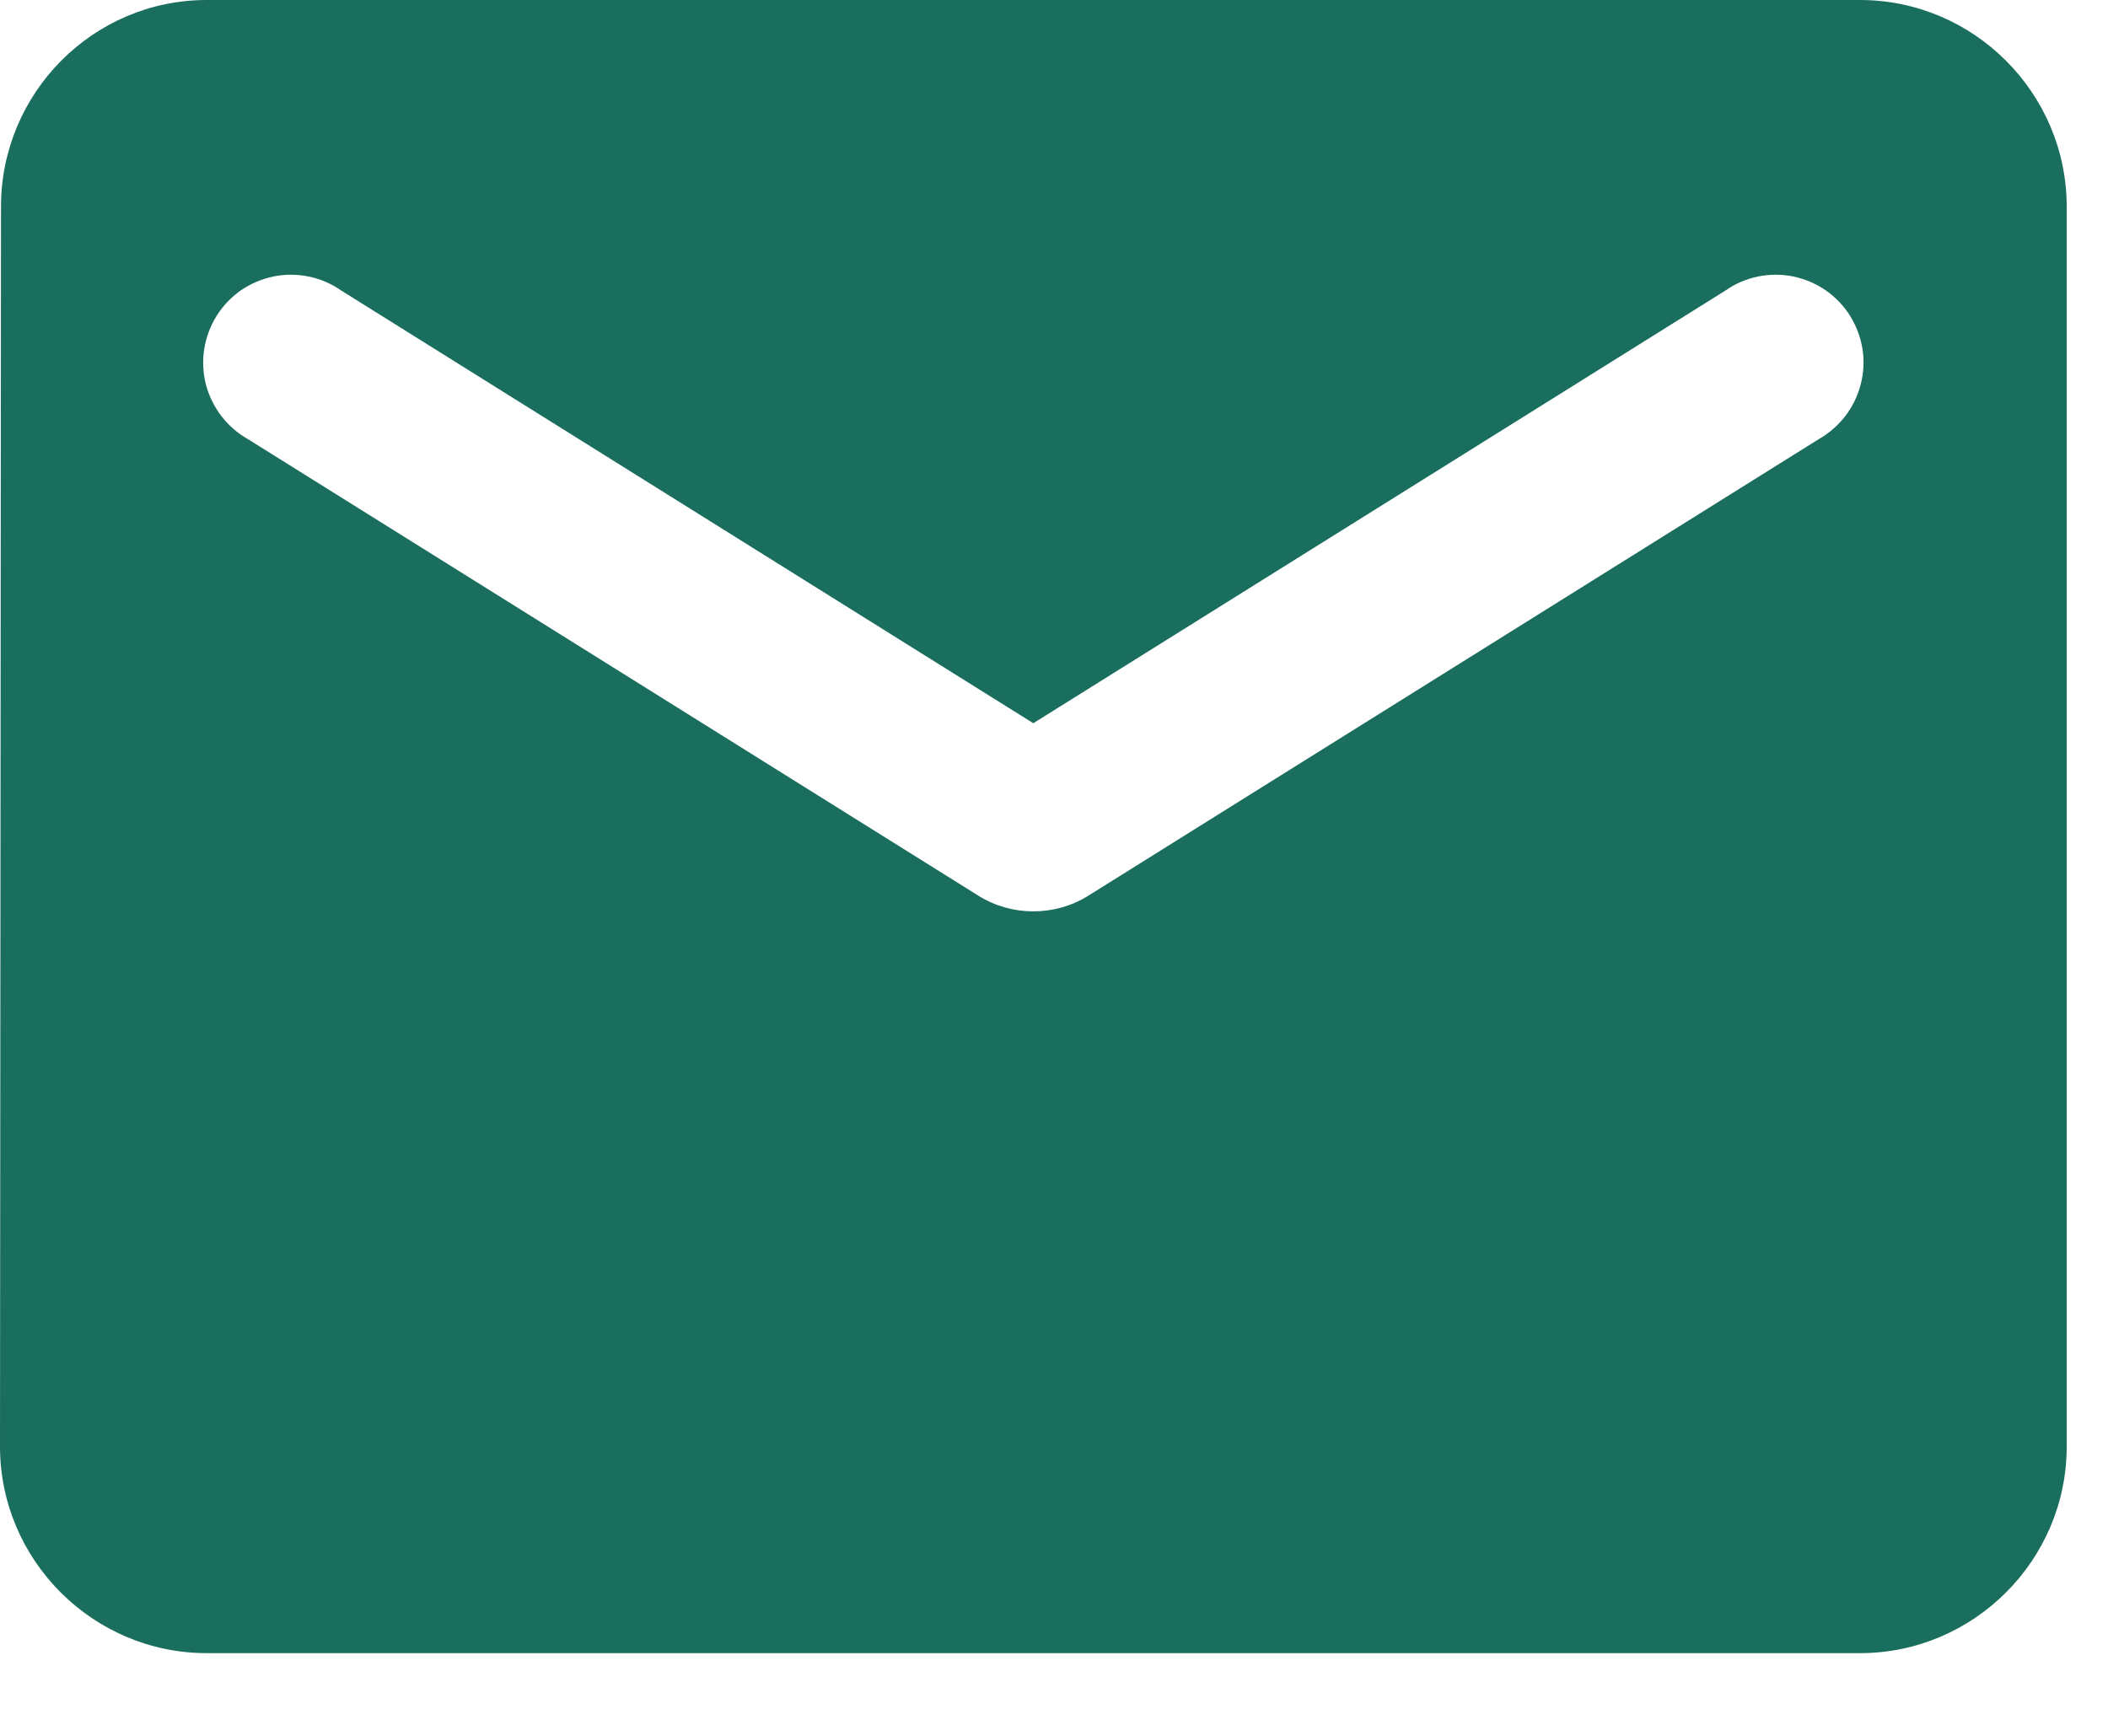 <svg width="17" height="14" viewBox="0 0 17 14" fill="none" xmlns="http://www.w3.org/2000/svg">
<path d="M15 0H1.667C0.75 0 0.008 0.75 0.008 1.667L0 11.667C0 12.583 0.75 13.333 1.667 13.333H15C15.917 13.333 16.667 12.583 16.667 11.667V1.667C16.667 0.75 15.917 0 15 0ZM14.667 3.542L8.775 7.225C8.508 7.392 8.158 7.392 7.892 7.225L2 3.542C1.916 3.495 1.843 3.431 1.785 3.355C1.727 3.279 1.684 3.192 1.66 3.099C1.637 3.007 1.632 2.91 1.647 2.815C1.662 2.721 1.695 2.63 1.746 2.549C1.797 2.467 1.864 2.397 1.942 2.342C2.021 2.288 2.11 2.25 2.204 2.23C2.298 2.211 2.394 2.211 2.488 2.23C2.582 2.249 2.671 2.287 2.75 2.342L8.333 5.833L13.917 2.342C13.995 2.287 14.085 2.249 14.178 2.23C14.272 2.211 14.369 2.211 14.463 2.23C14.557 2.25 14.646 2.288 14.724 2.342C14.803 2.397 14.87 2.467 14.921 2.549C14.971 2.63 15.005 2.721 15.02 2.815C15.035 2.91 15.03 3.007 15.006 3.099C14.982 3.192 14.94 3.279 14.882 3.355C14.823 3.431 14.75 3.495 14.667 3.542Z" fill="#1A6E5E"/>

</svg>
